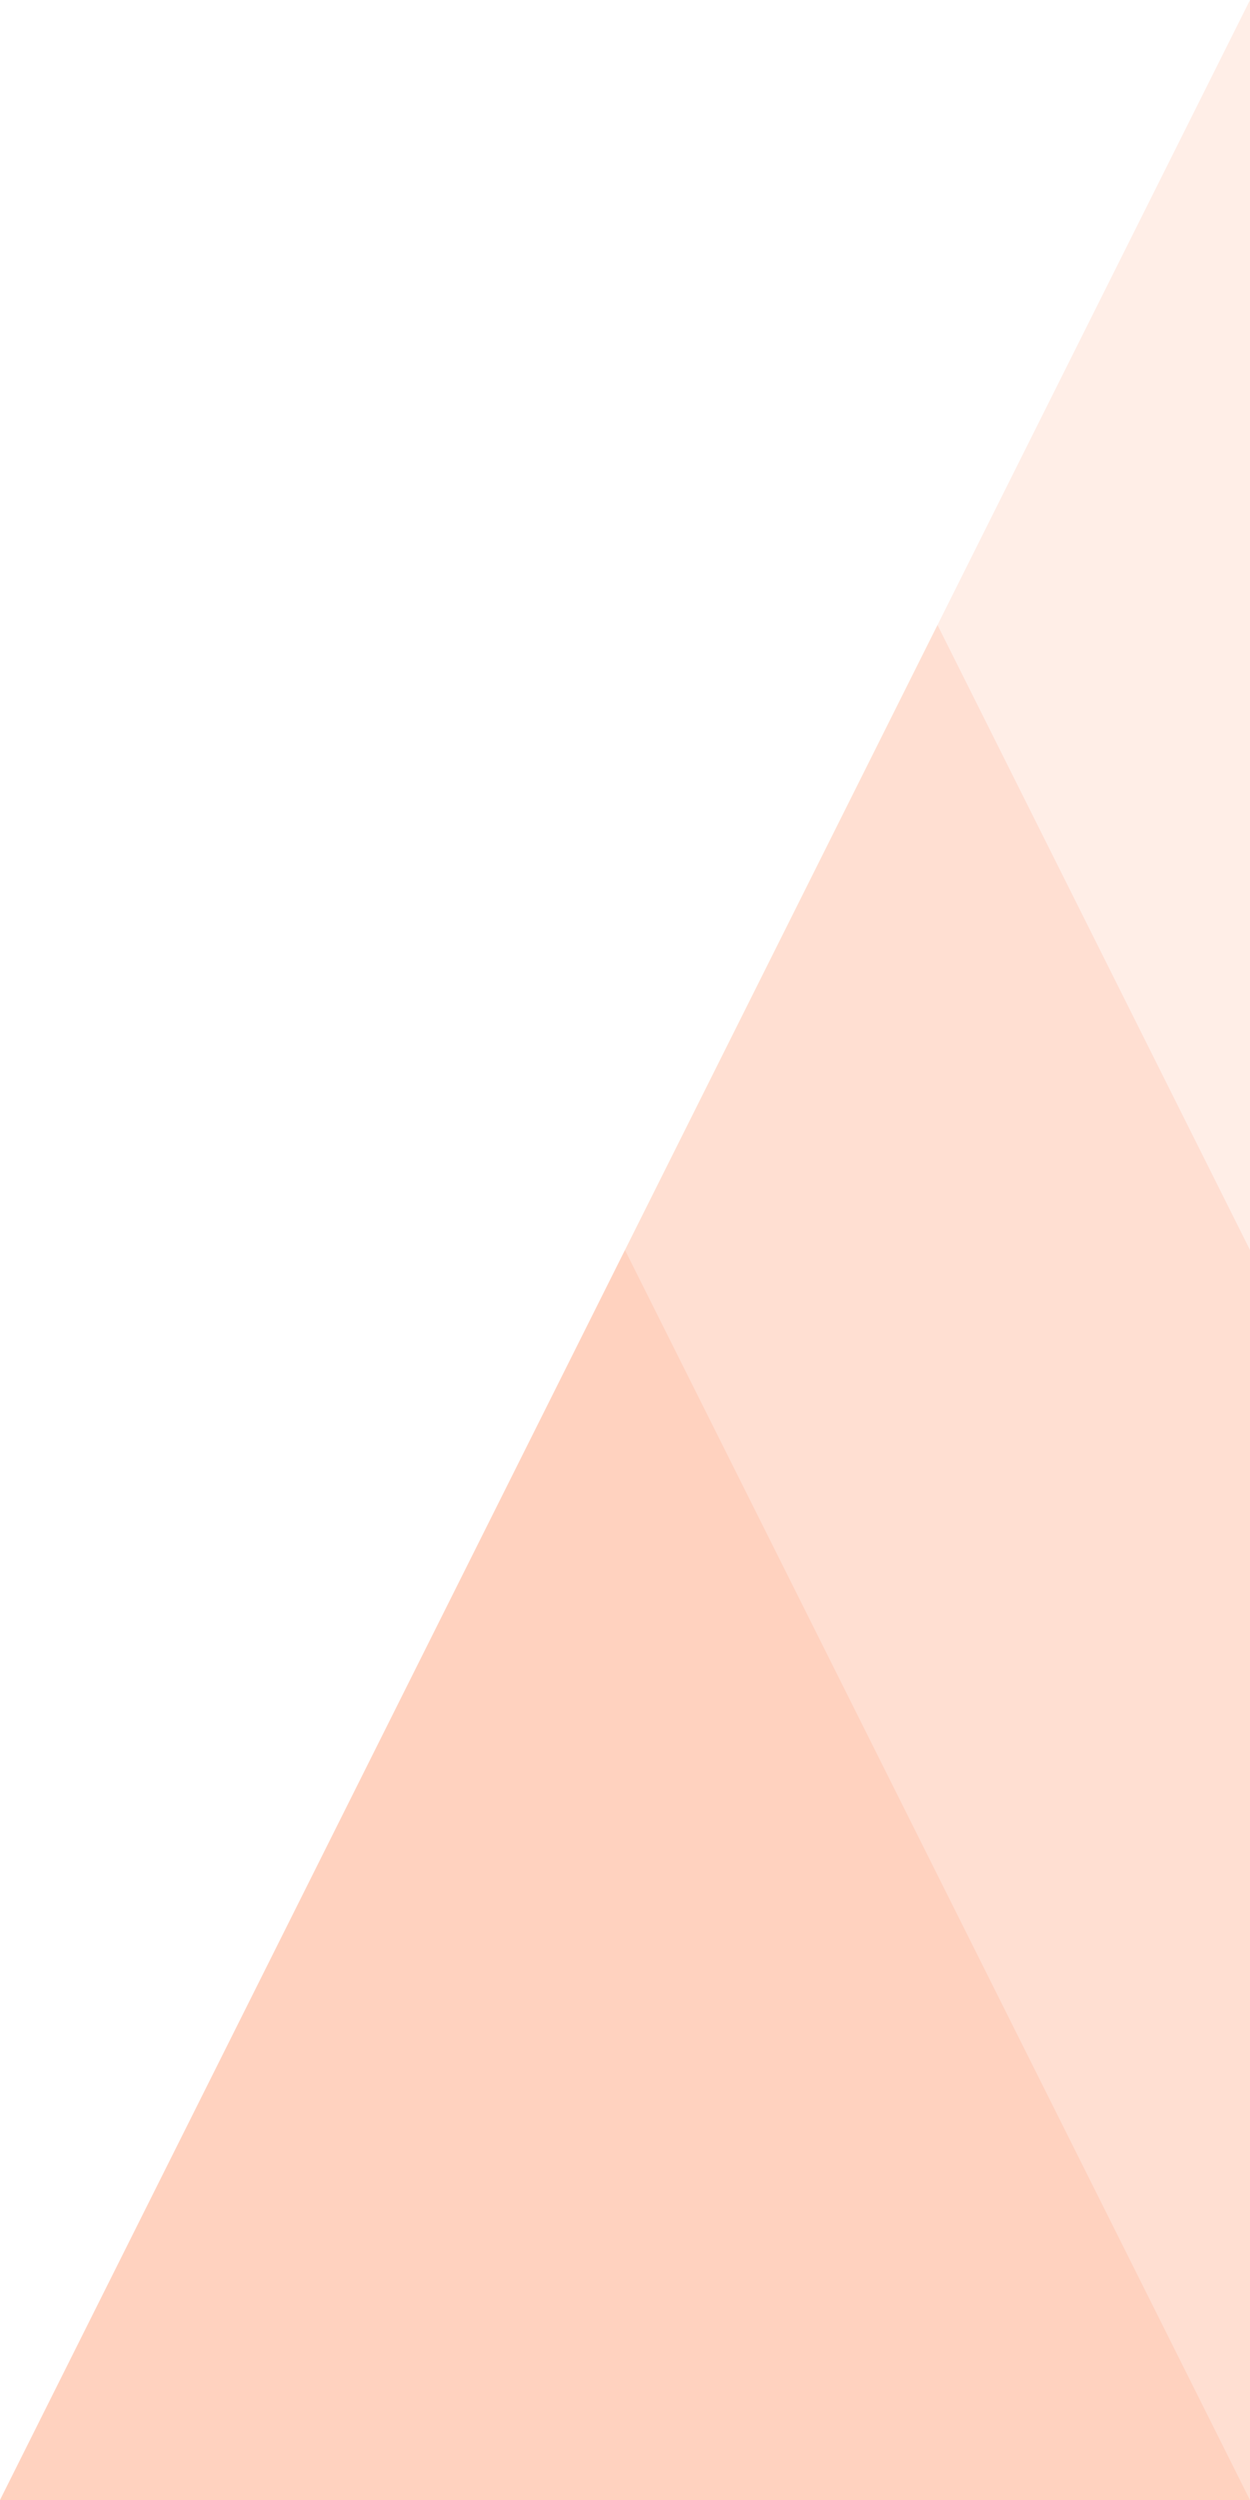 <svg id="Layer_1" xmlns="http://www.w3.org/2000/svg" xmlns:xlink="http://www.w3.org/1999/xlink" viewBox="0 0 32 64" style="enable-background:new 0 0 32 64"><style>.st0{opacity:.12;fill:#ff7336}</style><g><path class="st0" d="M32 0 24 16l8 16z"/><path class="st0" d="M16 32l8-16v0L0 64 16 32z"/><path class="st0" d="M24 16 16 32 32 64V32z"/><path class="st0" d="M24 16 16 32 32 64V32z"/><path class="st0" d="M16 32 0 64 16 32z"/><path class="st0" d="M16 32 0 64 16 32z"/><path class="st0" d="M0 64H32L16 32z"/><path class="st0" d="M0 64H32L16 32z"/><path class="st0" d="M0 64H32L16 32z"/></g></svg>